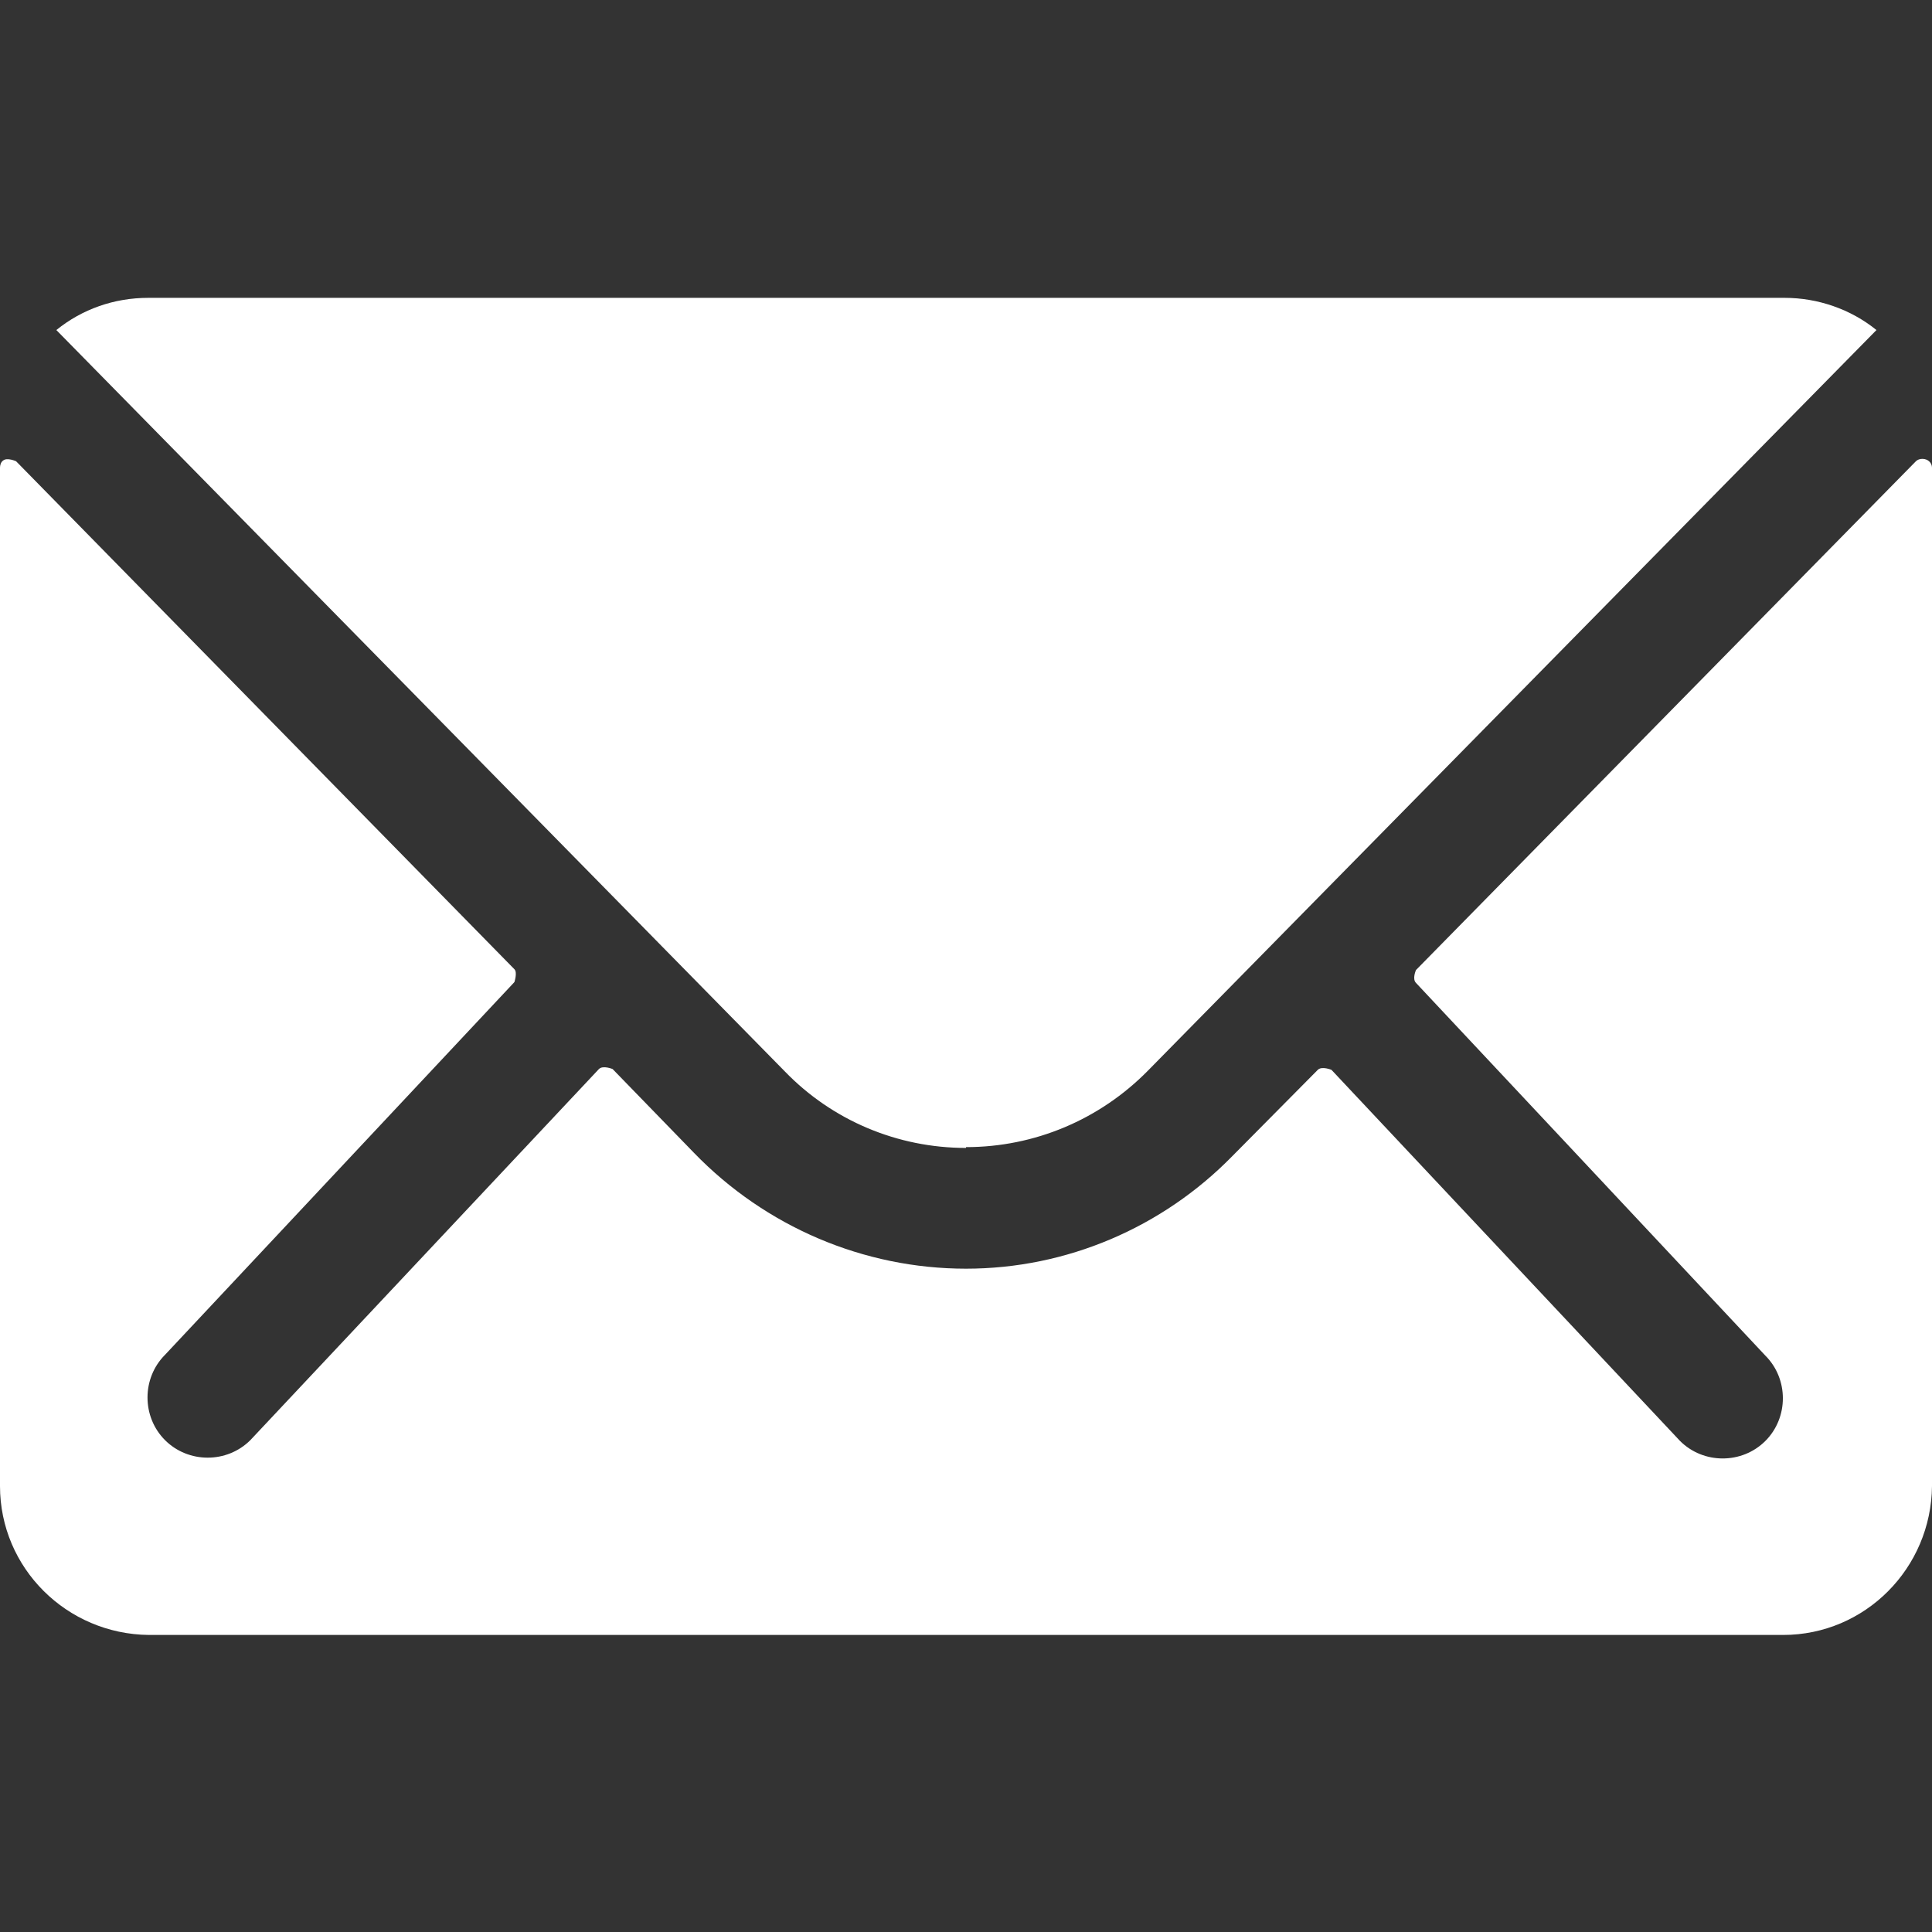<?xml version="1.0" encoding="UTF-8"?><svg id="a" xmlns="http://www.w3.org/2000/svg" width="24" height="24" viewBox="0 0 24 24"><rect x="0" y="0" width="24" height="24" fill="#333333" stroke="none"/><rect width="24" height="24" style="fill:none;"/><g id="b"><path id="c" d="M23.8,5.73l-6.21,6.32s-.05,.11,0,.16c0,0,0,0,0,0l4.34,4.63c.29,.29,.29,.77,0,1.06,0,0,0,0,0,0-.29,.29-.77,.29-1.06,0l-4.33-4.61s-.12-.05-.17,0h0s-1.06,1.07-1.06,1.07c-.87,.89-2.06,1.4-3.31,1.4-1.27,0-2.49-.52-3.38-1.44l-1.01-1.04s-.12-.05-.17,0c0,0,0,0,0,0l-4.33,4.61c-.29,.29-.77,.29-1.06,0-.29-.29-.29-.77,0-1.06,0,0,0,0,0,0l4.34-4.63s.04-.12,0-.16L.2,5.73s-.11-.05-.16-.01c-.03,.02-.04,.06-.04,.09v12.65c0,1.02,.83,1.84,1.85,1.85H22.15c1.02,0,1.84-.83,1.85-1.85V5.81c0-.06-.05-.11-.12-.11-.03,0-.06,.01-.08,.03Z" style="fill:#fff;"/><path id="d" d="M12,14.25c.85,0,1.66-.34,2.26-.95L23.31,4.1c-.32-.26-.73-.4-1.14-.4H1.84c-.42,0-.82,.14-1.14,.4L9.75,13.31c.59,.61,1.4,.95,2.25,.95Z" style="fill:#fff;"/></g></svg>